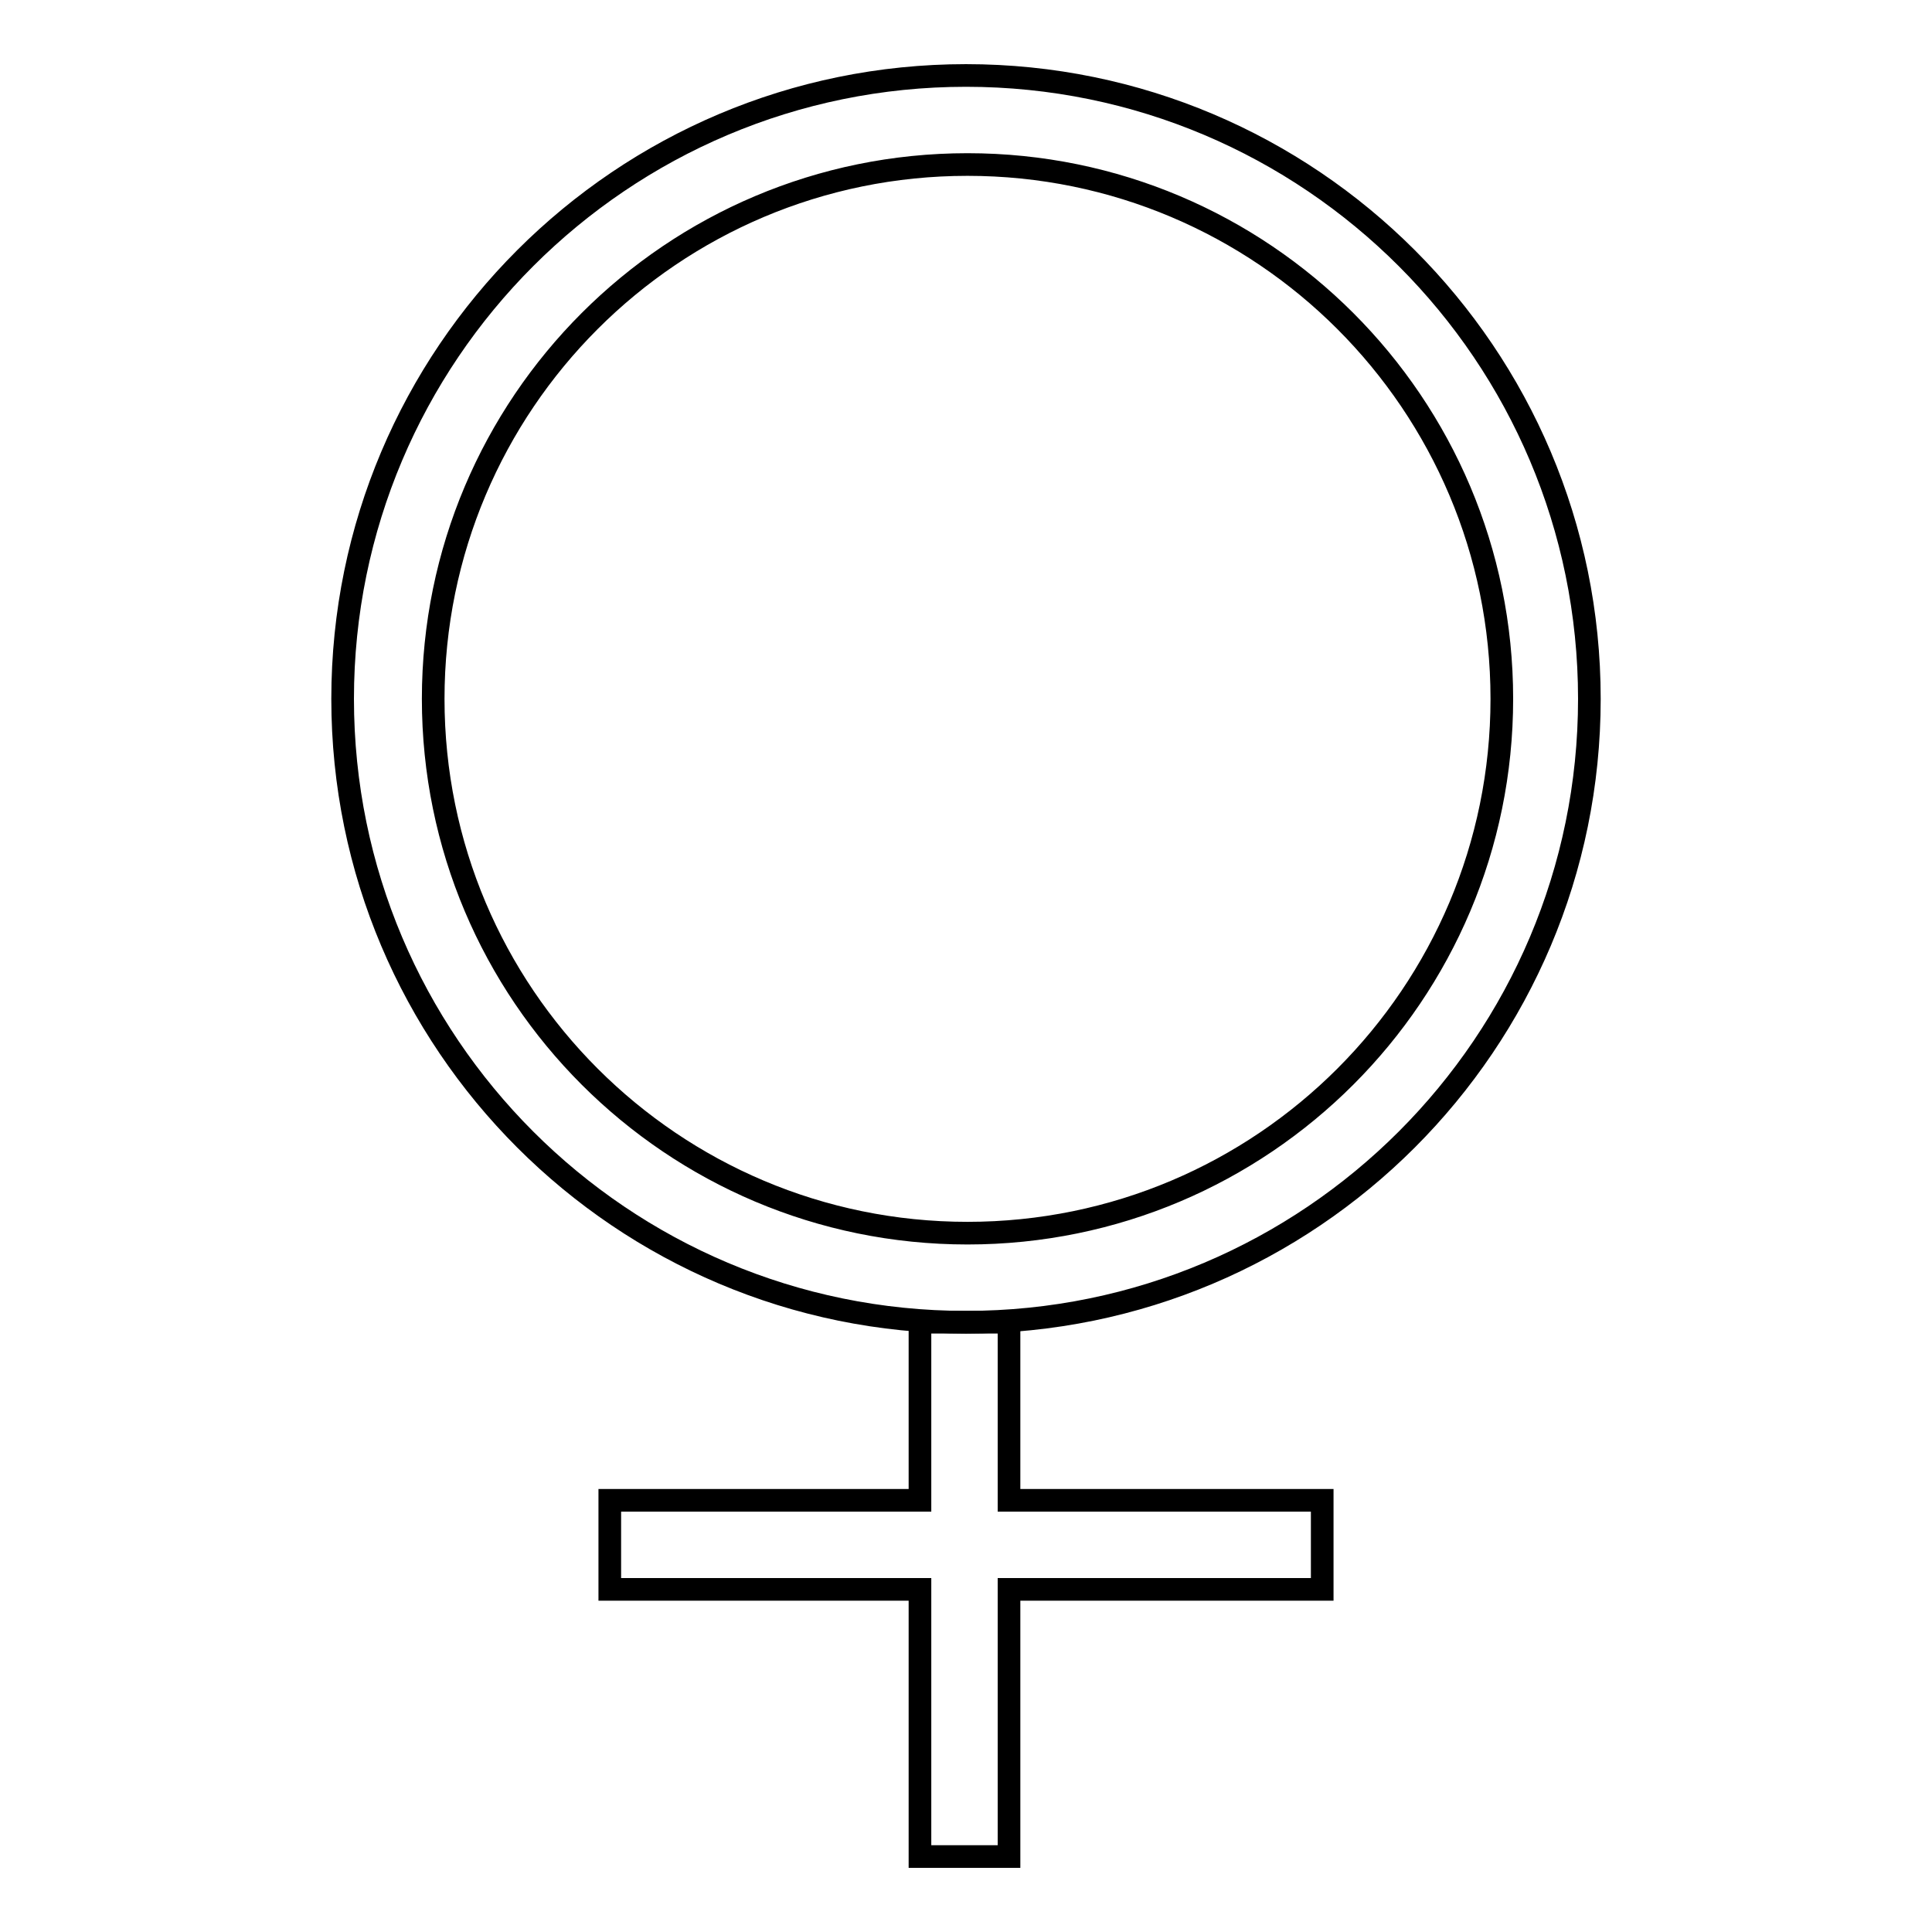 <?xml version="1.0" encoding="utf-8"?>
<!-- Svg Vector Icons : http://www.onlinewebfonts.com/icon -->
<!DOCTYPE svg PUBLIC "-//W3C//DTD SVG 1.1//EN" "http://www.w3.org/Graphics/SVG/1.1/DTD/svg11.dtd">
<svg version="1.1" xmlns="http://www.w3.org/2000/svg" xmlns:xlink="http://www.w3.org/1999/xlink" x="0px" y="0px" viewBox="0 0 256 256" enable-background="new 0 0 256 256" xml:space="preserve">
<g><g><path stroke-width="3" fill-opacity="0" stroke="#000000"  d="M210.6,92.6c0-45.6-37-82.6-82.6-82.6c-45.6,0-82.6,37-82.6,82.6c0,45.6,37,82.6,82.6,82.6C173.6,175.2,210.6,138.2,210.6,92.6z M128.2,163.4c-39.1,0-70.8-31.7-70.8-70.8c0-39.1,31.7-70.8,70.8-70.8c39.1,0,70.8,31.7,70.8,70.8C199,131.7,167.3,163.4,128.2,163.4z"/><path stroke-width="3" fill-opacity="0" stroke="#000000"  d="M121.9,198.8H80.8v11.8h41.1V246h11.8v-35.4h41.5v-11.8h-41.5v-23.6H128h-6.1V198.8z"/></g></g>
</svg>
